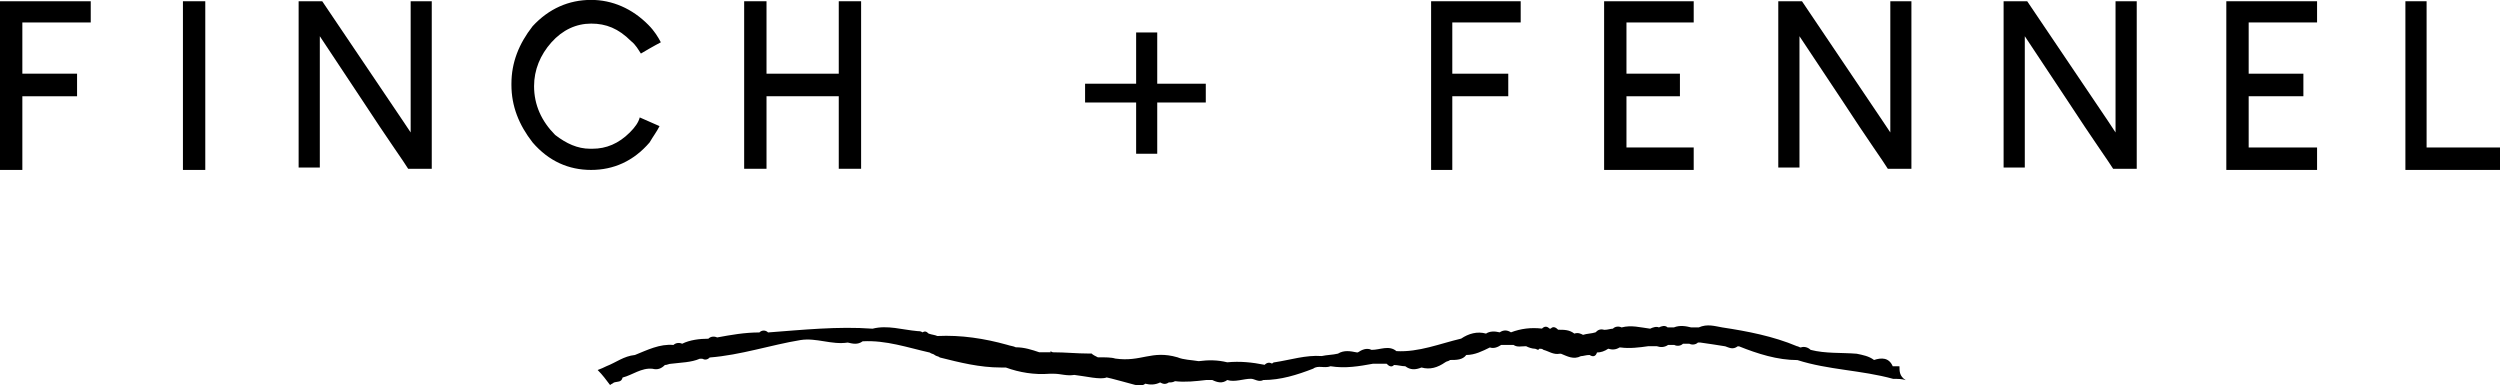 <?xml version="1.0" encoding="UTF-8"?><svg id="Layer_1" xmlns="http://www.w3.org/2000/svg" viewBox="0 0 259.52 40"><g id="surface1"><path d="M197.13,38.02h-.65c-.39-.91-1.16-.91-1.94-.65-.52-.4-1.17-.52-1.8-.65-1.55-.13-3.23,0-4.78-.4-.26-.25-.65-.39-1.03-.25-.13,0-.26-.13-.39-.13-2.46-1.04-5.17-1.56-7.75-1.95-.78-.13-1.55-.4-2.45,0h-.78c-.52-.13-1.17-.26-1.8,0h-.65c-.26-.26-.65-.13-.9,0-.26-.13-.65,0-.91.13-1.03-.13-1.94-.4-2.97-.13-.25-.13-.65-.13-.9.13-.25,0-.52.12-.9.12-.39-.12-.65,0-.9.26-.4.13-.91.13-1.3.26-.25-.13-.52-.26-.9-.13-.52-.4-1.03-.4-1.68-.4-.25-.25-.52-.39-.77-.12h-.13c-.26-.26-.52-.26-.78,0-1.16-.13-2.19,0-3.22.39-.4-.26-.78-.26-1.17,0-.52-.13-1.03-.13-1.42.13-.91-.26-1.81,0-2.58.52-2.2.52-4.4,1.43-6.72,1.3-.78-.65-1.68-.13-2.58-.13-.52-.25-1.03,0-1.42.26h-.13c-.65-.13-1.3-.26-1.94.13-.52.13-1.17.13-1.68.25-1.68-.12-3.23.4-4.9.65q-.13,0-.26.13c-.25-.13-.52-.13-.77.13-1.3-.26-2.58-.39-3.88-.26-1.03-.25-1.94-.25-2.97-.12-.78-.13-1.55-.13-2.2-.4-2.71-.78-3.74.52-6.46.13-.39-.13-1.03-.13-1.81-.13-.25-.13-.52-.25-.64-.39h-.26c-1.29,0-2.45-.13-3.75-.13q-.12,0-.25-.13v.13h-1.17c-.77-.26-1.55-.52-2.45-.52-.25-.13-.52-.13-.9-.26-2.33-.65-4.78-1.03-7.24-.91-.26-.12-.52-.12-.9-.25-.26-.26-.4-.26-.65-.13-.13-.13-.39-.13-.52-.13-1.55-.13-3.1-.65-4.65-.25-3.62-.26-7.24.12-10.85.39-.25-.26-.65-.26-.9,0-1.55,0-2.97.26-4.39.52-.26-.13-.65-.13-.91.13-.9,0-1.94.13-2.71.52-.26-.12-.65-.12-.91.13-1.42-.13-2.71.52-4,1.04-1.17.12-1.94.77-2.97,1.17-.26.13-.52.25-.9.39.52.52.9,1.04,1.29,1.56.13-.13.26-.13.39-.26.4-.13.78,0,.91-.52,1.03-.26,1.94-1.03,3.1-.91.52.13.9,0,1.29-.39.26,0,.39-.13.65-.13,1.03-.13,2.07-.13,2.97-.52h.26c.25.13.52.13.77-.13,3.23-.25,6.33-1.3,9.43-1.81,1.67-.26,3.22.52,4.9.26.52.12,1.03.25,1.55-.13,2.45-.13,4.65.65,6.97,1.17.13.13.4.13.52.26.13.12.4.12.52.25,2.07.52,4.13,1.04,6.33,1.04h.52c1.42.52,2.97.77,4.52.65h.52c.65,0,1.3.25,2.07.12,1.17.13,2.72.53,3.36.26.12,0,2.97.78,2.97.78.39,0,.77.13,1.03-.13.52.13,1.03.13,1.55-.13.25.13.52.26.9,0,.26,0,.39,0,.65-.13,1.03.13,2.19,0,3.22-.12h.65c.52.25,1.03.39,1.55,0,.78.25,1.68-.13,2.45-.13.4,0,.78.39,1.3.13,1.8,0,3.49-.53,5.17-1.18.52-.39,1.16,0,1.8-.25,1.55.25,2.97,0,4.4-.26h1.42c.25.26.52.4.77.13.4,0,.78.13,1.17.13.52.39,1.03.39,1.68.13.9.25,1.68,0,2.45-.53.13-.12.39-.12.52-.25.65,0,1.3,0,1.68-.52.9,0,1.67-.4,2.45-.78.39.13.77,0,1.17-.26h1.29c.39.26.78.13,1.3.13.25.13.64.26.9.26.13,0,.25.12.39.12,0,0,0-.12.13-.12s.25,0,.39.12c.52.13,1.03.53,1.68.4h.13c.64.25,1.29.65,2.07.25.25,0,.52-.12.9-.12.39.25.65.12.77-.26.4,0,.78-.13,1.17-.39.39.12.77.12,1.17-.13h.12c.91.13,1.95,0,2.85-.13h.9c.39.13.78.13,1.17-.13h.65q.12-.13.12-.25c-.12,0-.12.12-.12.25.25.13.64.13.9-.13h.65c.25.13.64.13.9-.12h.25c.91.12,1.68.25,2.58.39.4.13.78.39,1.3,0h.13c1.94.78,4,1.43,6.07,1.43,3.22,1.03,6.59,1.03,9.94,1.95.52,0,.9,0,1.3.13-.65-.4-.65-.91-.65-1.43" fill="#000" stroke-width="0"/><path d="M0,.13v17.51h2.32v-7.65h5.68v-2.34H2.32V2.33h7.1V.13H0Z" fill="#000" stroke-width="0"/><path d="M21.31.13v17.51h-2.32V.13h2.32Z" fill="#000" stroke-width="0"/><path d="M44.82.13v17.39h-2.45c-.39-.66-2.07-2.99-4.78-7.14l-4.39-6.62v13.63h-2.2V.13h2.45l8.4,12.45.78,1.17V.13h2.19Z" fill="#000" stroke-width="0"/><path d="M68.46,13.1c-.25.52-.65,1.04-1.03,1.69-1.68,1.95-3.75,2.85-6.07,2.85s-4.39-.9-6.07-2.85c-1.42-1.82-2.2-3.77-2.2-5.97v-.13c0-2.21.78-4.15,2.2-5.97,1.68-1.82,3.75-2.73,6.07-2.73,2.2,0,4.27.9,5.94,2.59.65.65,1.03,1.3,1.3,1.81,0,0-.78.4-2.07,1.17-.26-.39-.52-.9-1.03-1.3-1.3-1.3-2.58-1.81-4.13-1.81s-2.97.65-4.13,1.95-1.8,2.86-1.8,4.54c0,1.95.77,3.64,2.19,5.07,1.17.9,2.33,1.43,3.62,1.43h.26c1.42,0,2.71-.53,3.87-1.69.52-.52.9-1.03,1.03-1.56l2.07.91Z" fill="#000" stroke-width="0"/><path d="M89.39.13v17.39h-2.32v-7.53h-7.5v7.53h-2.32V.13h2.32v7.52h7.5V.13h2.32Z" fill="#000" stroke-width="0"/><path d="M125.17,8.69v1.95h-5.04v5.32h-2.19v-5.32h-5.3v-1.95h5.3V3.37h2.19v5.32h5.04Z" fill="#000" stroke-width="0"/><path d="M157.86.13v2.2h-7.1v5.32h5.81v2.34h-5.81v7.65h-2.2V.13h9.3Z" fill="#000" stroke-width="0"/><path d="M168.84,2.33v5.32h5.55v2.34h-5.55v5.32h6.98v2.33h-9.3V.13h9.3v2.2h-6.98Z" fill="#000" stroke-width="0"/><path d="M198.42.13v17.39h-2.45c-.39-.66-2.07-2.99-4.77-7.14l-4.4-6.62v13.63h-2.2V.13h2.46l8.39,12.45.78,1.17V.13h2.19Z" fill="#000" stroke-width="0"/><path d="M221.81.13v17.39h-2.45c-.4-.66-2.07-2.99-4.78-7.14l-4.39-6.62v13.63h-2.2V.13h2.45l8.4,12.45.77,1.17V.13h2.2Z" fill="#000" stroke-width="0"/><path d="M233.43,2.33v5.32h5.68v2.34h-5.68v5.32h7.1v2.33h-9.42V.13h9.42v2.2h-7.1Z" fill="#000" stroke-width="0"/><path d="M249.7.13v17.51h9.82v-2.33h-7.62V.13h-2.2Z" fill="#000" stroke-width="0"/></g></svg>